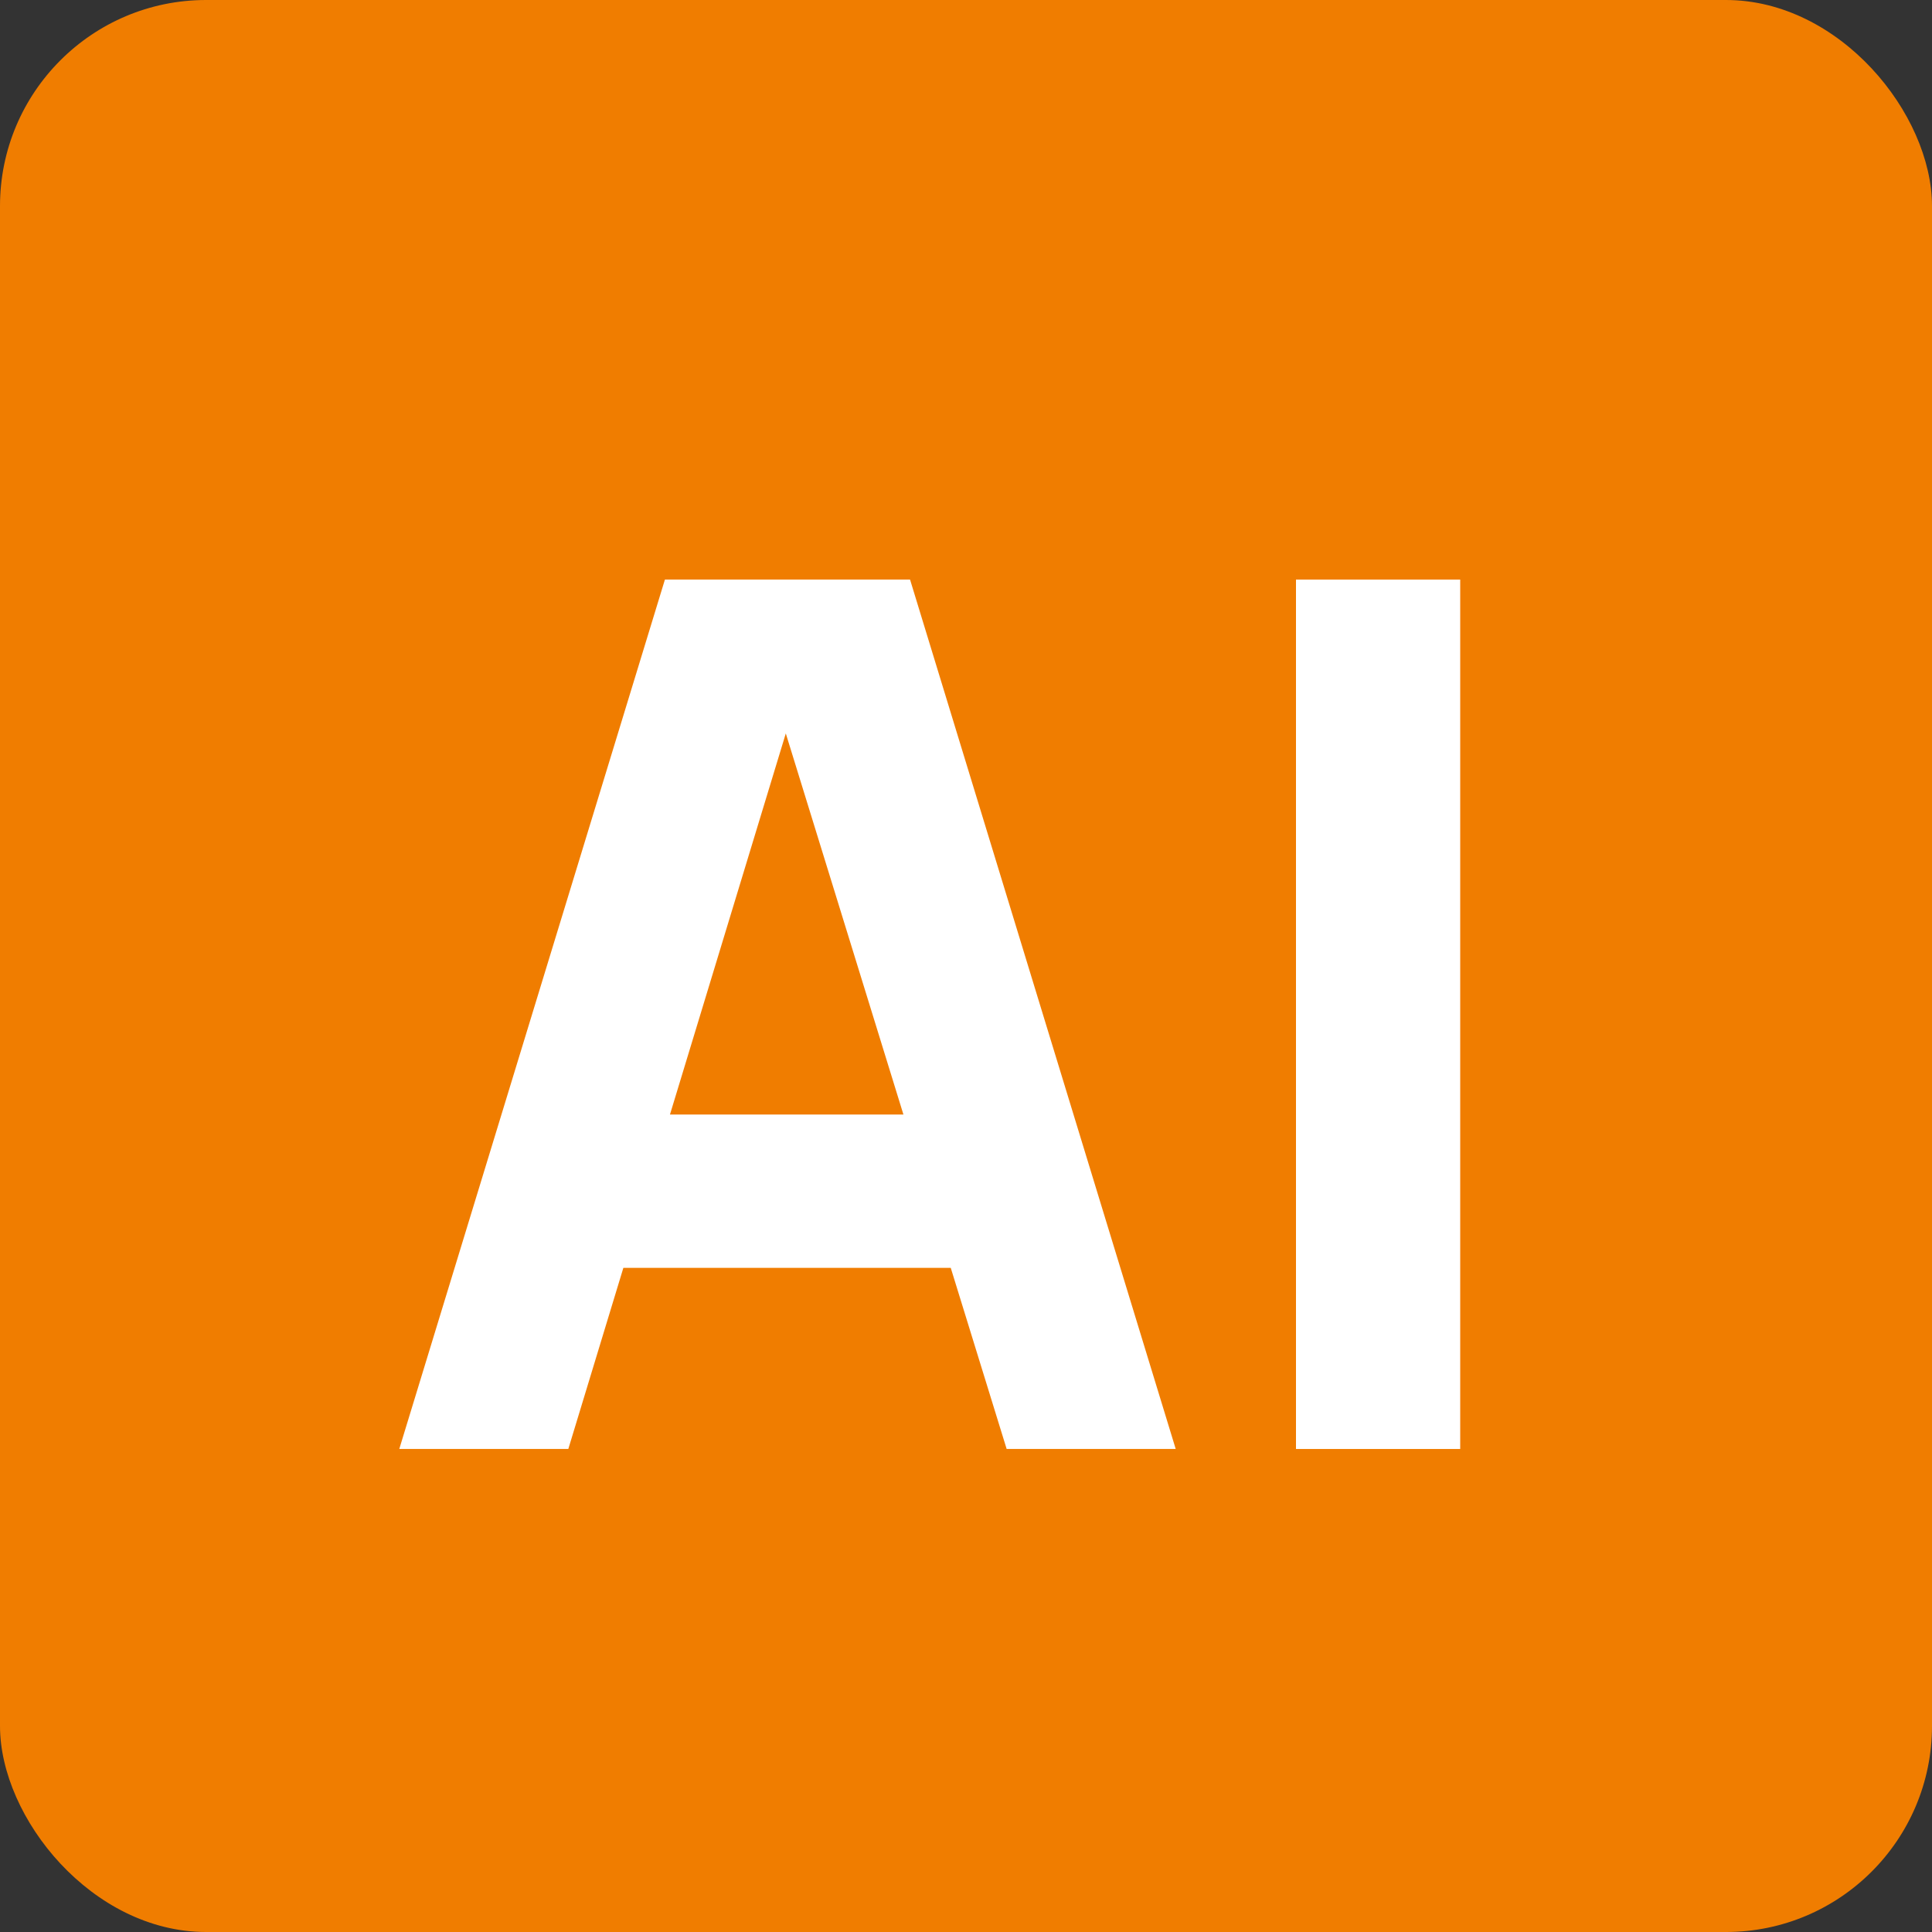 <svg width="75" height="75" viewBox="0 0 75 75" fill="none" xmlns="http://www.w3.org/2000/svg">
<rect x="0" y="0" width="75" height="75" fill="#333333" stroke="none"/>
<rect width="75" height="75" rx="8" fill="#F07D00"/>
<path d="M15.5 56.249L25.812 22.499H35.328L45.641 56.249H39.078L29.891 26.483H31.109L22.062 56.249H15.5ZM21.688 49.218V43.265H39.5V49.218H21.688Z" fill="white"/>
<path d="M50.31 56.249V22.499H56.685V56.249H50.31Z" fill="white"/>
</svg>
